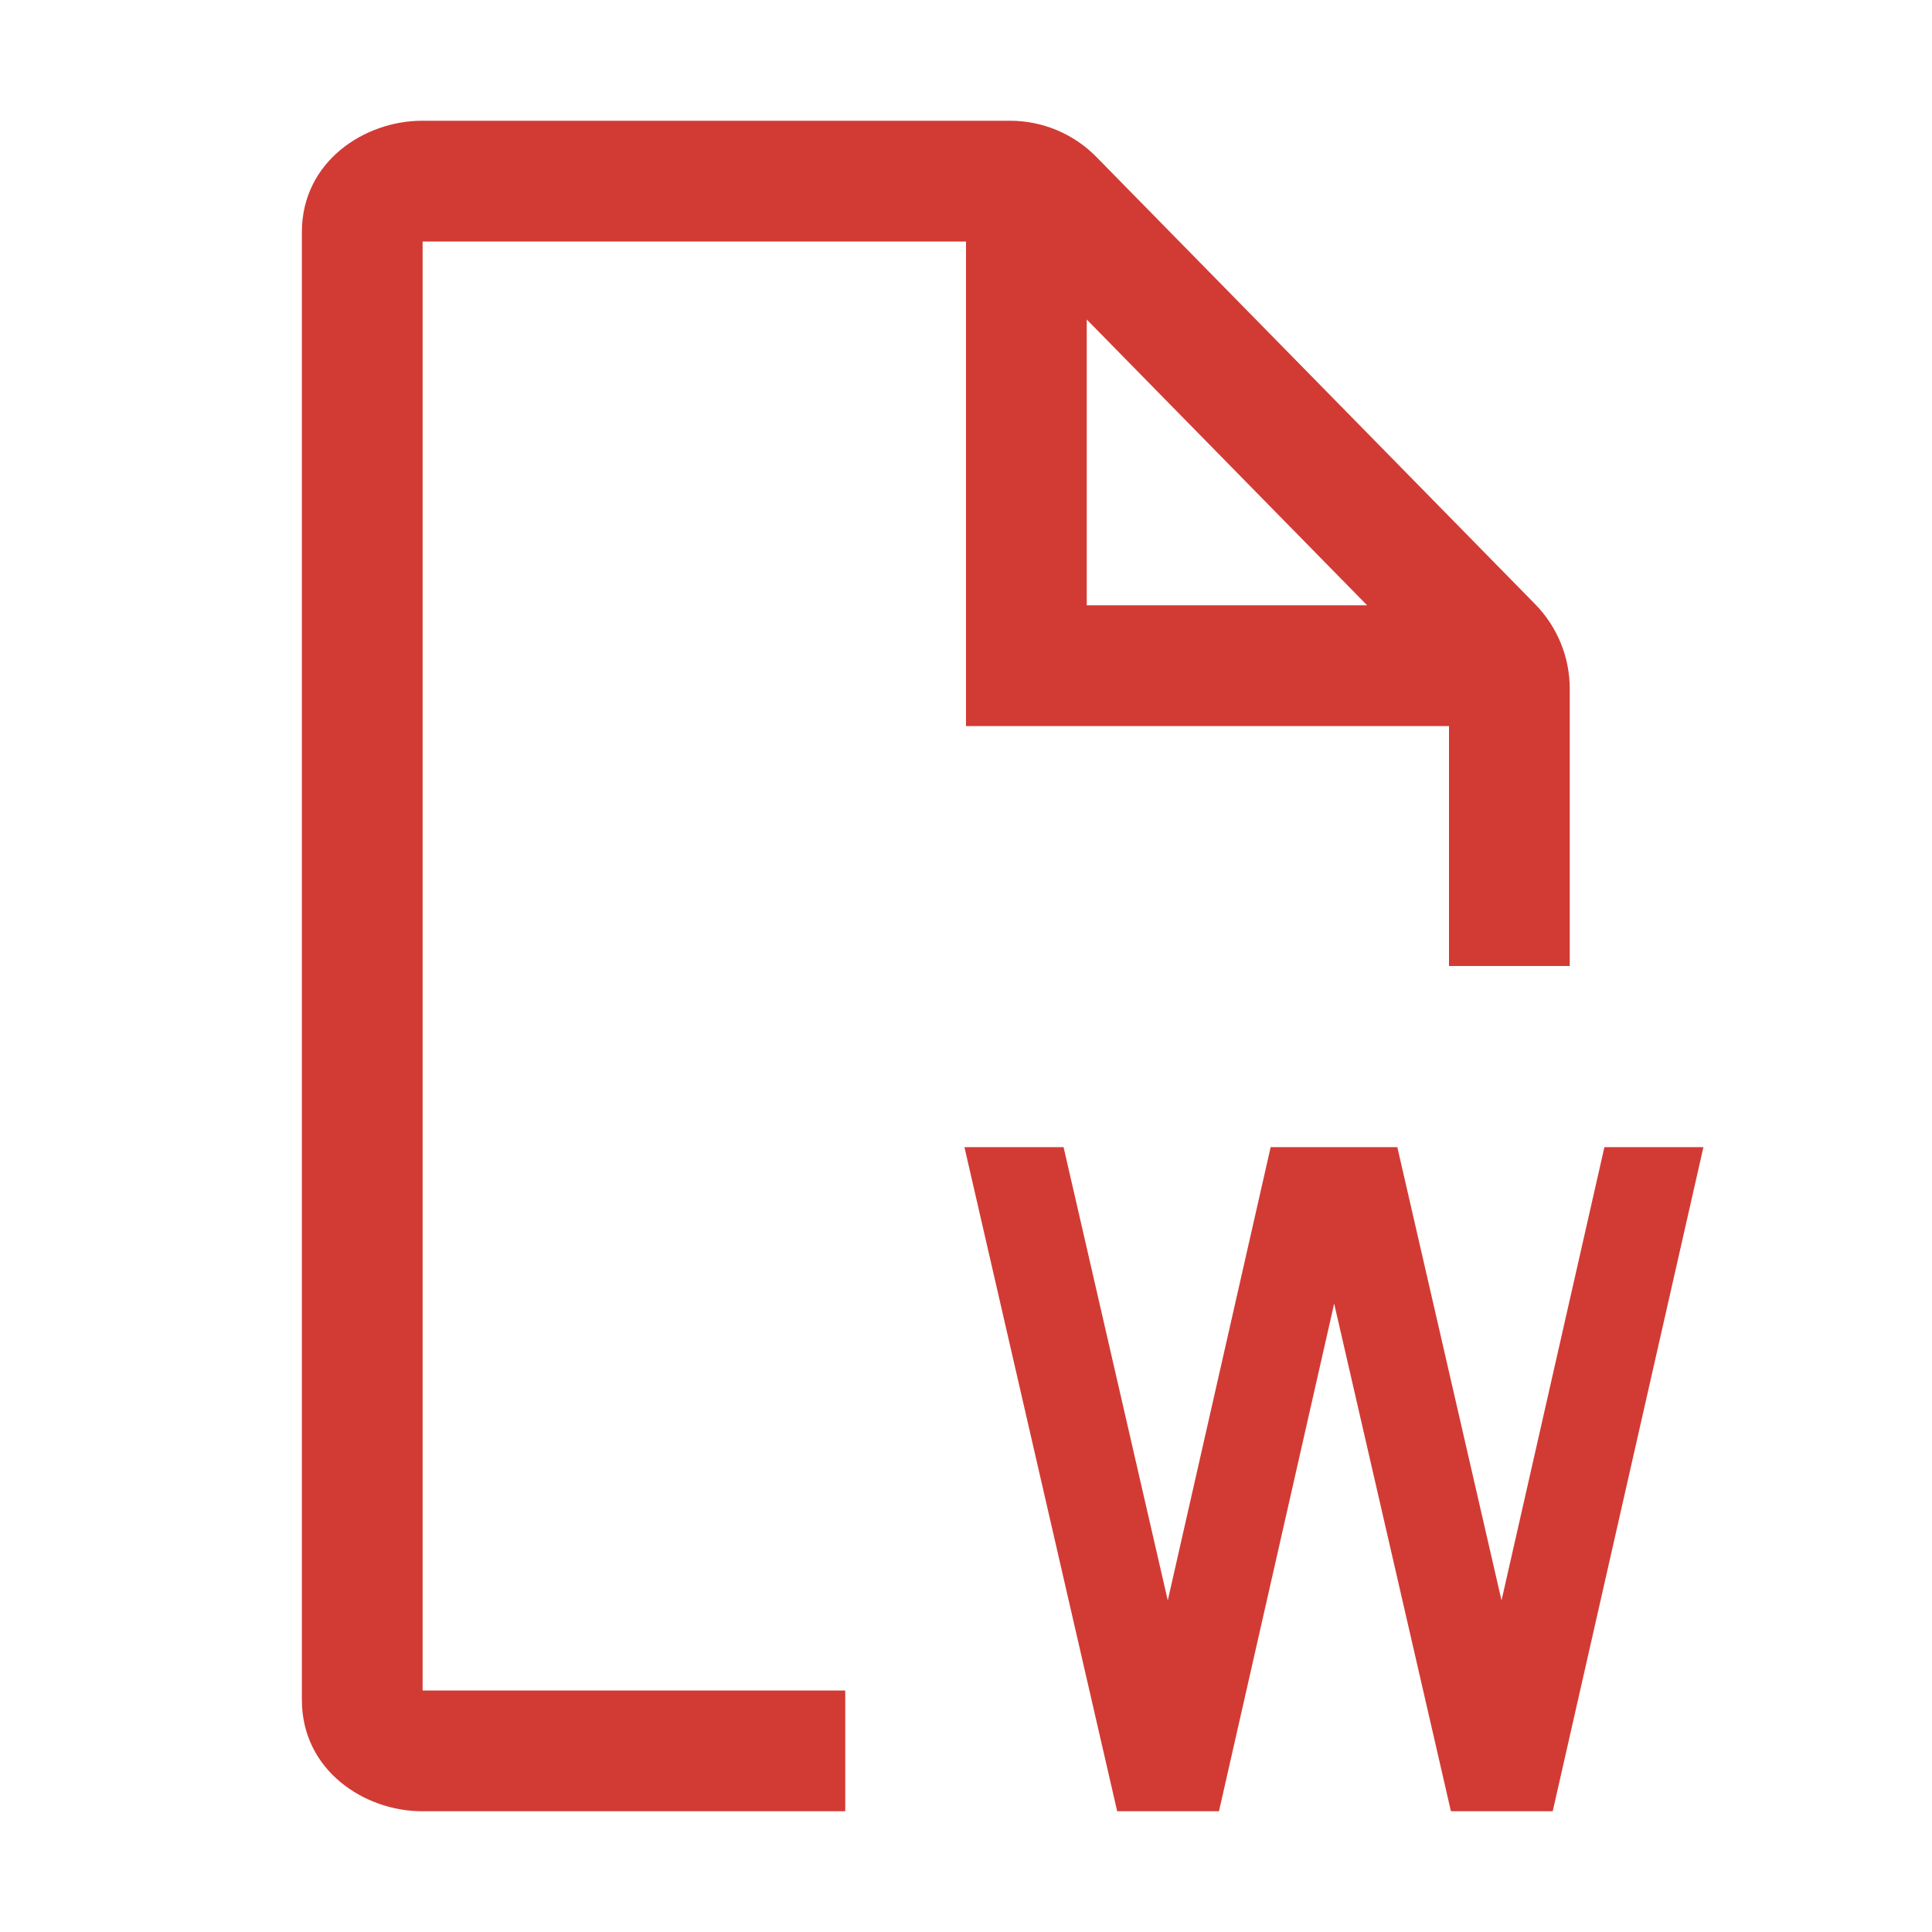 <?xml version="1.0" encoding="UTF-8"?>
<svg width="16px" height="16px" viewBox="0 0 16 16" version="1.1" xmlns="http://www.w3.org/2000/svg" xmlns:xlink="http://www.w3.org/1999/xlink">
    <title>1.Base基础/3.Icon图标/文件图标/file-word</title>
    <g id="页面-1" stroke="none" stroke-width="1" fill="none" fill-rule="evenodd">
        <g id="联系我们-常见问题" transform="translate(-291, -564)">
            <g id="编组-3" transform="translate(270, 239)">
                <g id="编组-4" transform="translate(21, 80)">
                    <g id="编组-2备份-4" transform="translate(0, 240)">
                        <g id="1.Base基础/3.Icon图标/文件图标/file-word" transform="translate(0, 5)">
                            <path d="M0,0 L16,0 L16,16 L0,16 Z" id="file-word-(Background)"></path>
                            <path d="M3.5,2 L8,2 L8,6.013 L12,6.013 L12,8 L13,8 L13,5.704 C13,5.442 12.897,5.191 12.714,5.004 L9.08,1.3 C8.892,1.108 8.634,1 8.366,1 L3.495,1 C3.02,1 2.5,1.337 2.5,1.922 L2.5,14.078 C2.5,14.663 3.02,15 3.495,15 L7,15 L7,14 L3.5,14 L3.5,2 Z M9,5.013 L9,2.646 L11.322,5.013 L9,5.013 Z M9.252,15 L10.095,15 L11.049,10.796 L12.016,15 L12.859,15 L14.107,9.5 L13.287,9.5 L12.435,13.254 L11.572,9.5 L10.523,9.5 L9.671,13.254 L8.808,9.5 L7.987,9.5 L9.252,15 Z" id="file-word" fill-opacity="0.9" fill="#CD261E"></path>
                        </g>
                    </g>
                </g>
            </g>
        </g>
    </g>
</svg>